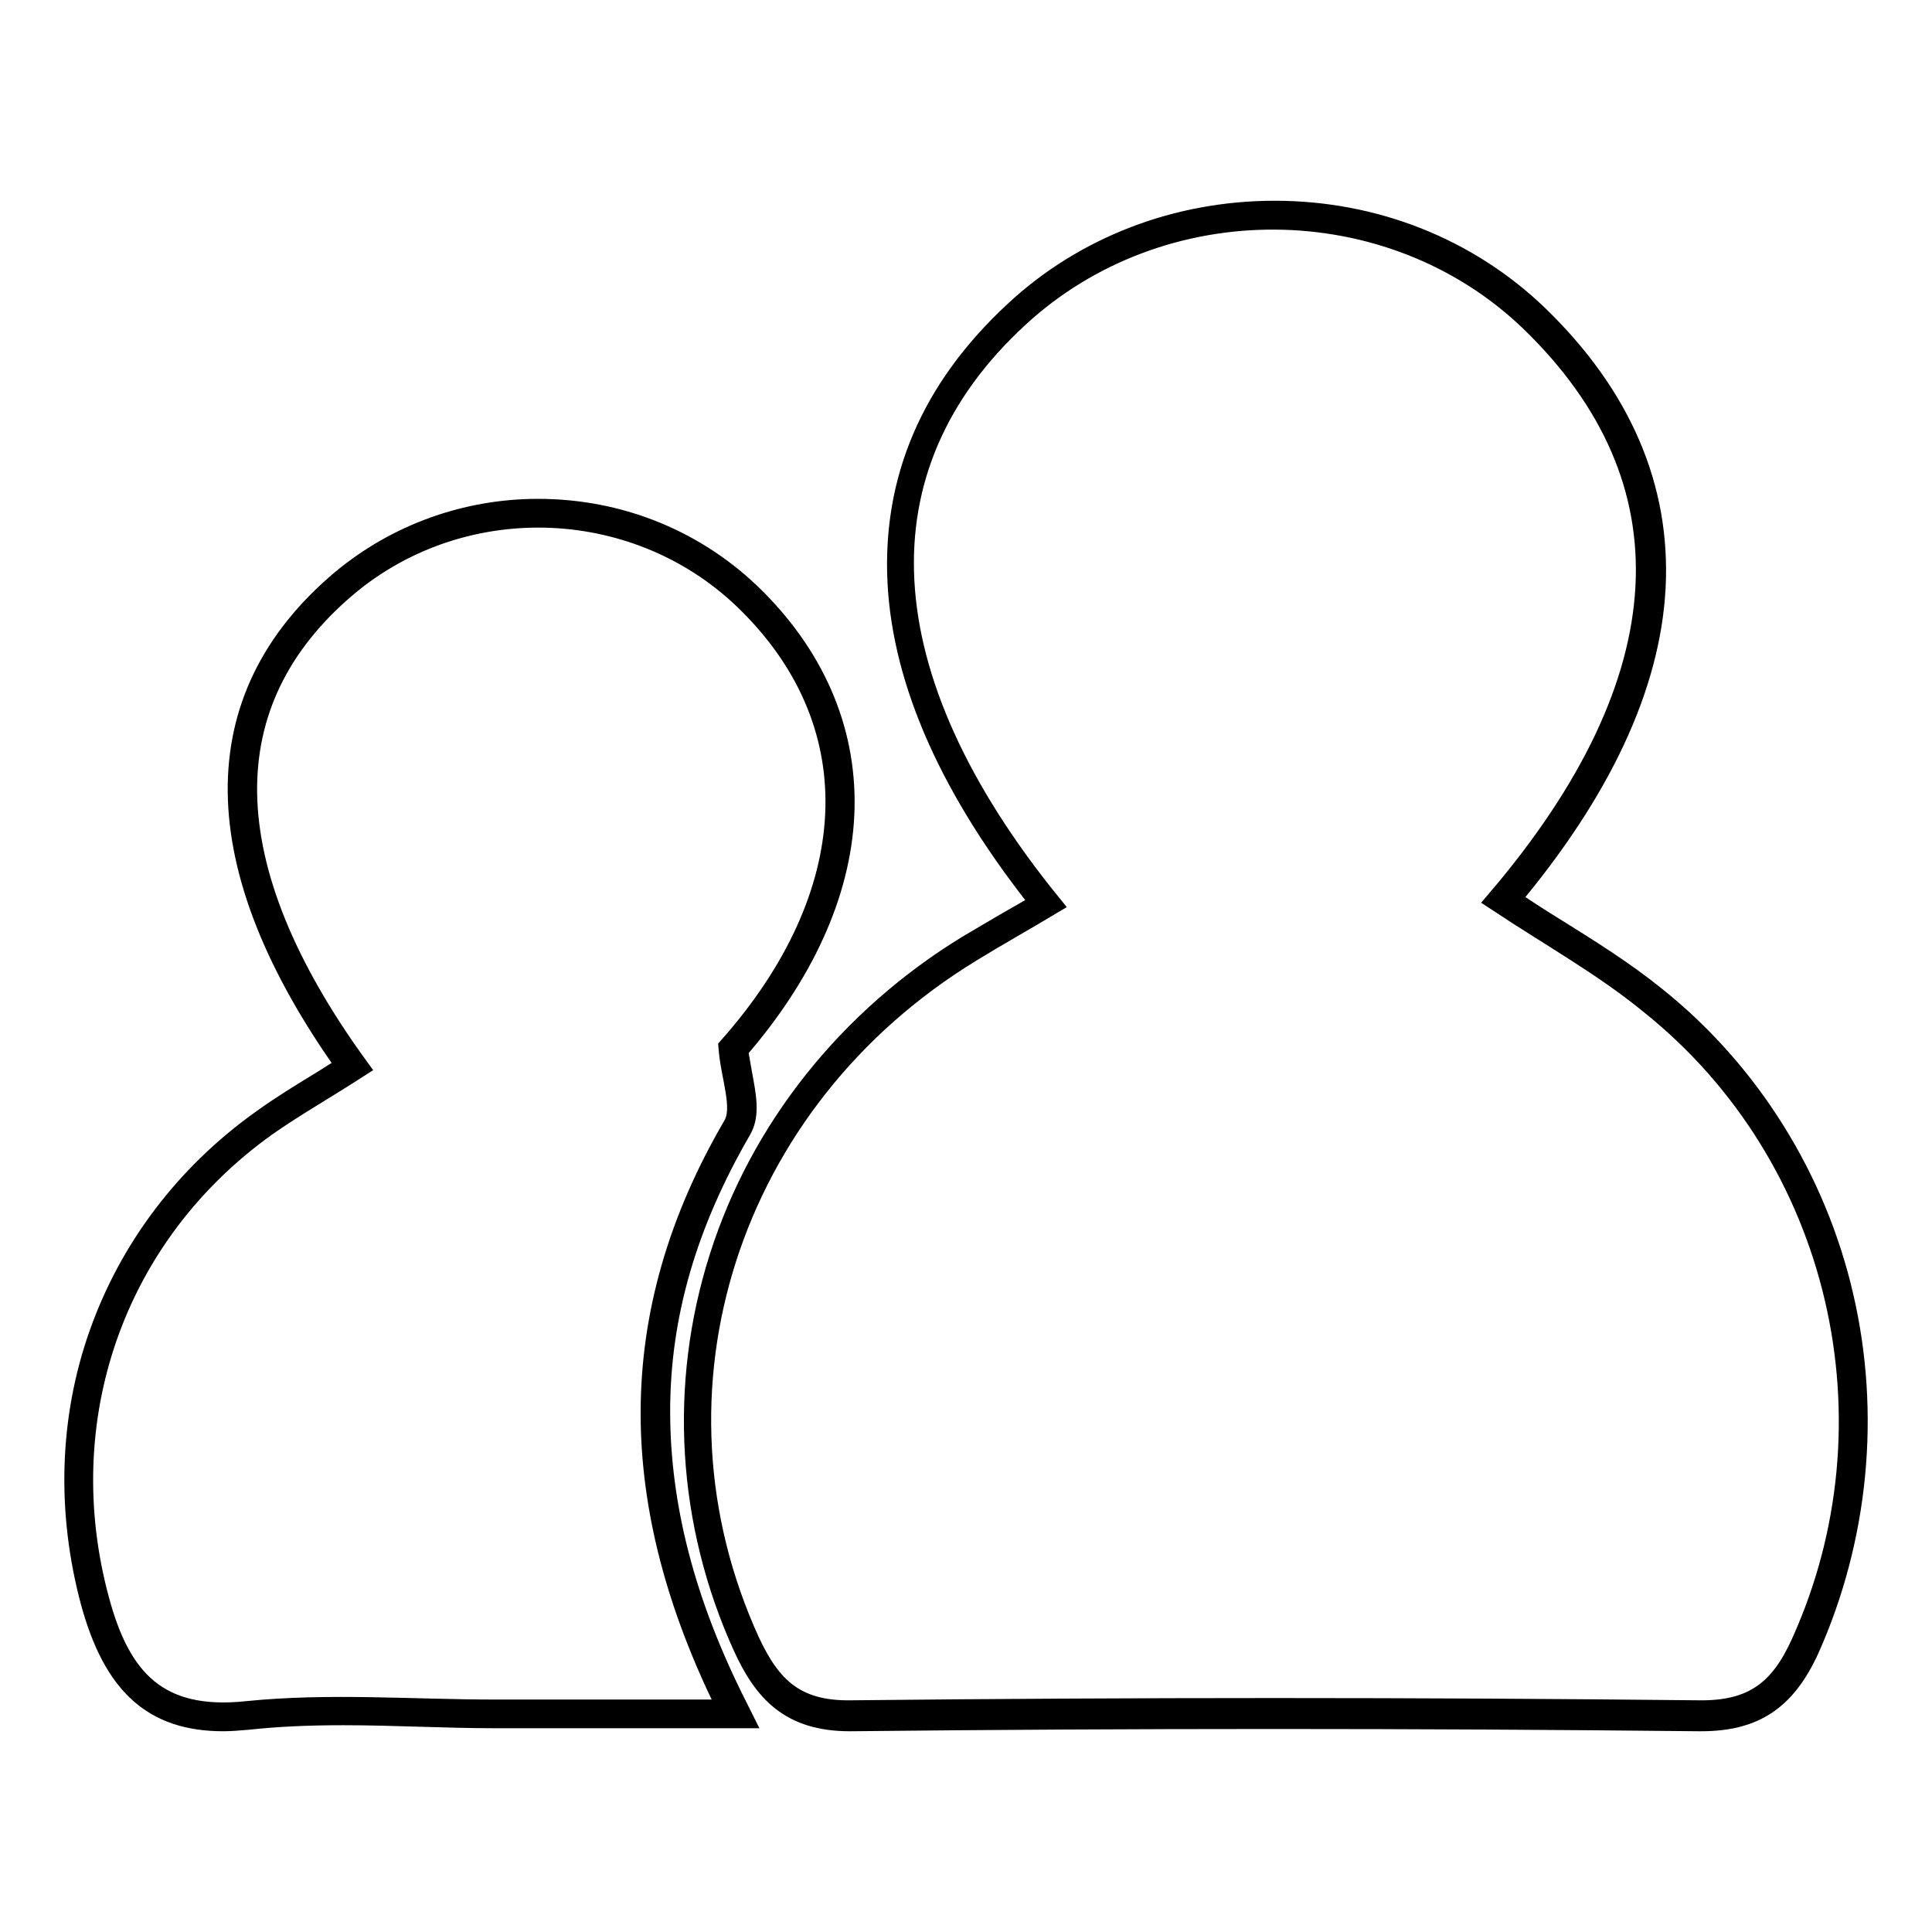 <?xml version="1.0" encoding="utf-8"?>
<!-- Svg Vector Icons : http://www.onlinewebfonts.com/icon -->
<!DOCTYPE svg PUBLIC "-//W3C//DTD SVG 1.1//EN" "http://www.w3.org/Graphics/SVG/1.1/DTD/svg11.dtd">
<svg version="1.1" xmlns="http://www.w3.org/2000/svg" xmlns:xlink="http://www.w3.org/1999/xlink" x="0px" y="0px" viewBox="0 0 256 256" enable-background="new 0 0 256 256" xml:space="preserve">
<g><g><path stroke-width="3" fill-opacity="0" stroke="#000000"  d="M244.1,171.8c-3.6-15.6-12.4-29.7-24.8-39.6c-4.2-3.4-8.7-6.2-13.5-9.2c-2-1.2-3.9-2.5-5.9-3.8c12.1-14.4,18.6-28.3,19.3-41.3c0.7-13.2-4.5-25.4-15.6-36.1c-9.2-8.8-21.5-13.7-34.7-13.7c-12.9,0-25.2,4.7-34.4,13.3c-11,10.2-16.1,22.2-15.4,35.8c0.7,13.3,7.1,27.6,19,42.5c-0.9,0.5-1.7,1-2.6,1.5c-2.5,1.4-4.8,2.8-7.2,4.2c-15.7,9.6-27.4,24.2-32.8,41.2c-5.4,16.9-4.3,35.2,3.1,51.5c2.7,5.9,6.1,9.8,14,9.8h0.2c18.4-0.2,37.3-0.3,56-0.3c18.5,0,37.5,0.1,56.3,0.3h0.3c7,0,11.1-2.7,14.2-9.5C246.1,203.8,247.7,187.3,244.1,171.8z M238.8,217.8c-2.8,6.2-6.4,9.1-13.7,9c-37.4-0.4-74.9-0.4-112.4,0c-7.4,0.1-10.7-3.2-13.5-9.2c-15.2-33.2-2.9-71.9,29.4-91.6c3.4-2.1,7-4.1,10.5-6.2c-24.5-30.2-25.9-57.9-4.3-77.8c19-17.6,49.4-17.4,68,0.4c21.9,21.1,20.6,47.7-4.3,76.9c7.1,4.7,14.1,8.6,20.2,13.6C244.1,153.2,252.1,188.5,238.8,217.8z"/><path stroke-width="3" fill-opacity="0" stroke="#000000"  d="M87.3,187c0-12.8,3.6-25,10.8-37.4c1.1-1.9,0.6-4.4,0.1-7.1c-0.2-1.1-0.4-2.3-0.6-3.4c8.7-10,13.6-20.7,14.1-31.1c0.5-10.5-3.5-20.4-11.7-28.6c-7.6-7.6-17.8-11.8-28.7-11.8c-9.5,0-18.7,3.3-26,9.4c-18.4,15.5-18.2,37.7,0.8,64.3c-1.2,0.7-2.3,1.4-3.4,2.1c-2.8,1.7-5.4,3.3-7.9,5.1c-10.1,7.2-17.5,17-21.5,28.3c-4,11.3-4.3,23.6-1.1,35.5c3,10.9,8.2,15.6,17.4,15.6c1,0,2.1-0.1,3.3-0.2c3.7-0.4,7.7-0.6,12.6-0.6c3.3,0,6.8,0.1,10.1,0.2c3.3,0.1,6.7,0.2,10.1,0.2h32.5l-0.6-1.2C90.6,212.5,87.3,199.6,87.3,187z M65.7,226.7c-11,0-22-0.9-32.9,0.2c-12,1.3-17-4.4-19.8-14.8c-6.5-23.9,1.9-48.5,22.2-63c3.7-2.6,7.6-4.8,12.1-7.7C28,114.8,27.8,92.9,45.9,77.6C61.5,64.5,85,65.5,99.4,80c16.3,16.3,15.1,38.7-2.7,58.8c0.3,3.9,2,8,0.6,10.4c-14.6,25-14.3,50.1-0.6,77.5C85.6,226.7,75.6,226.7,65.7,226.7z"/></g></g>
</svg>